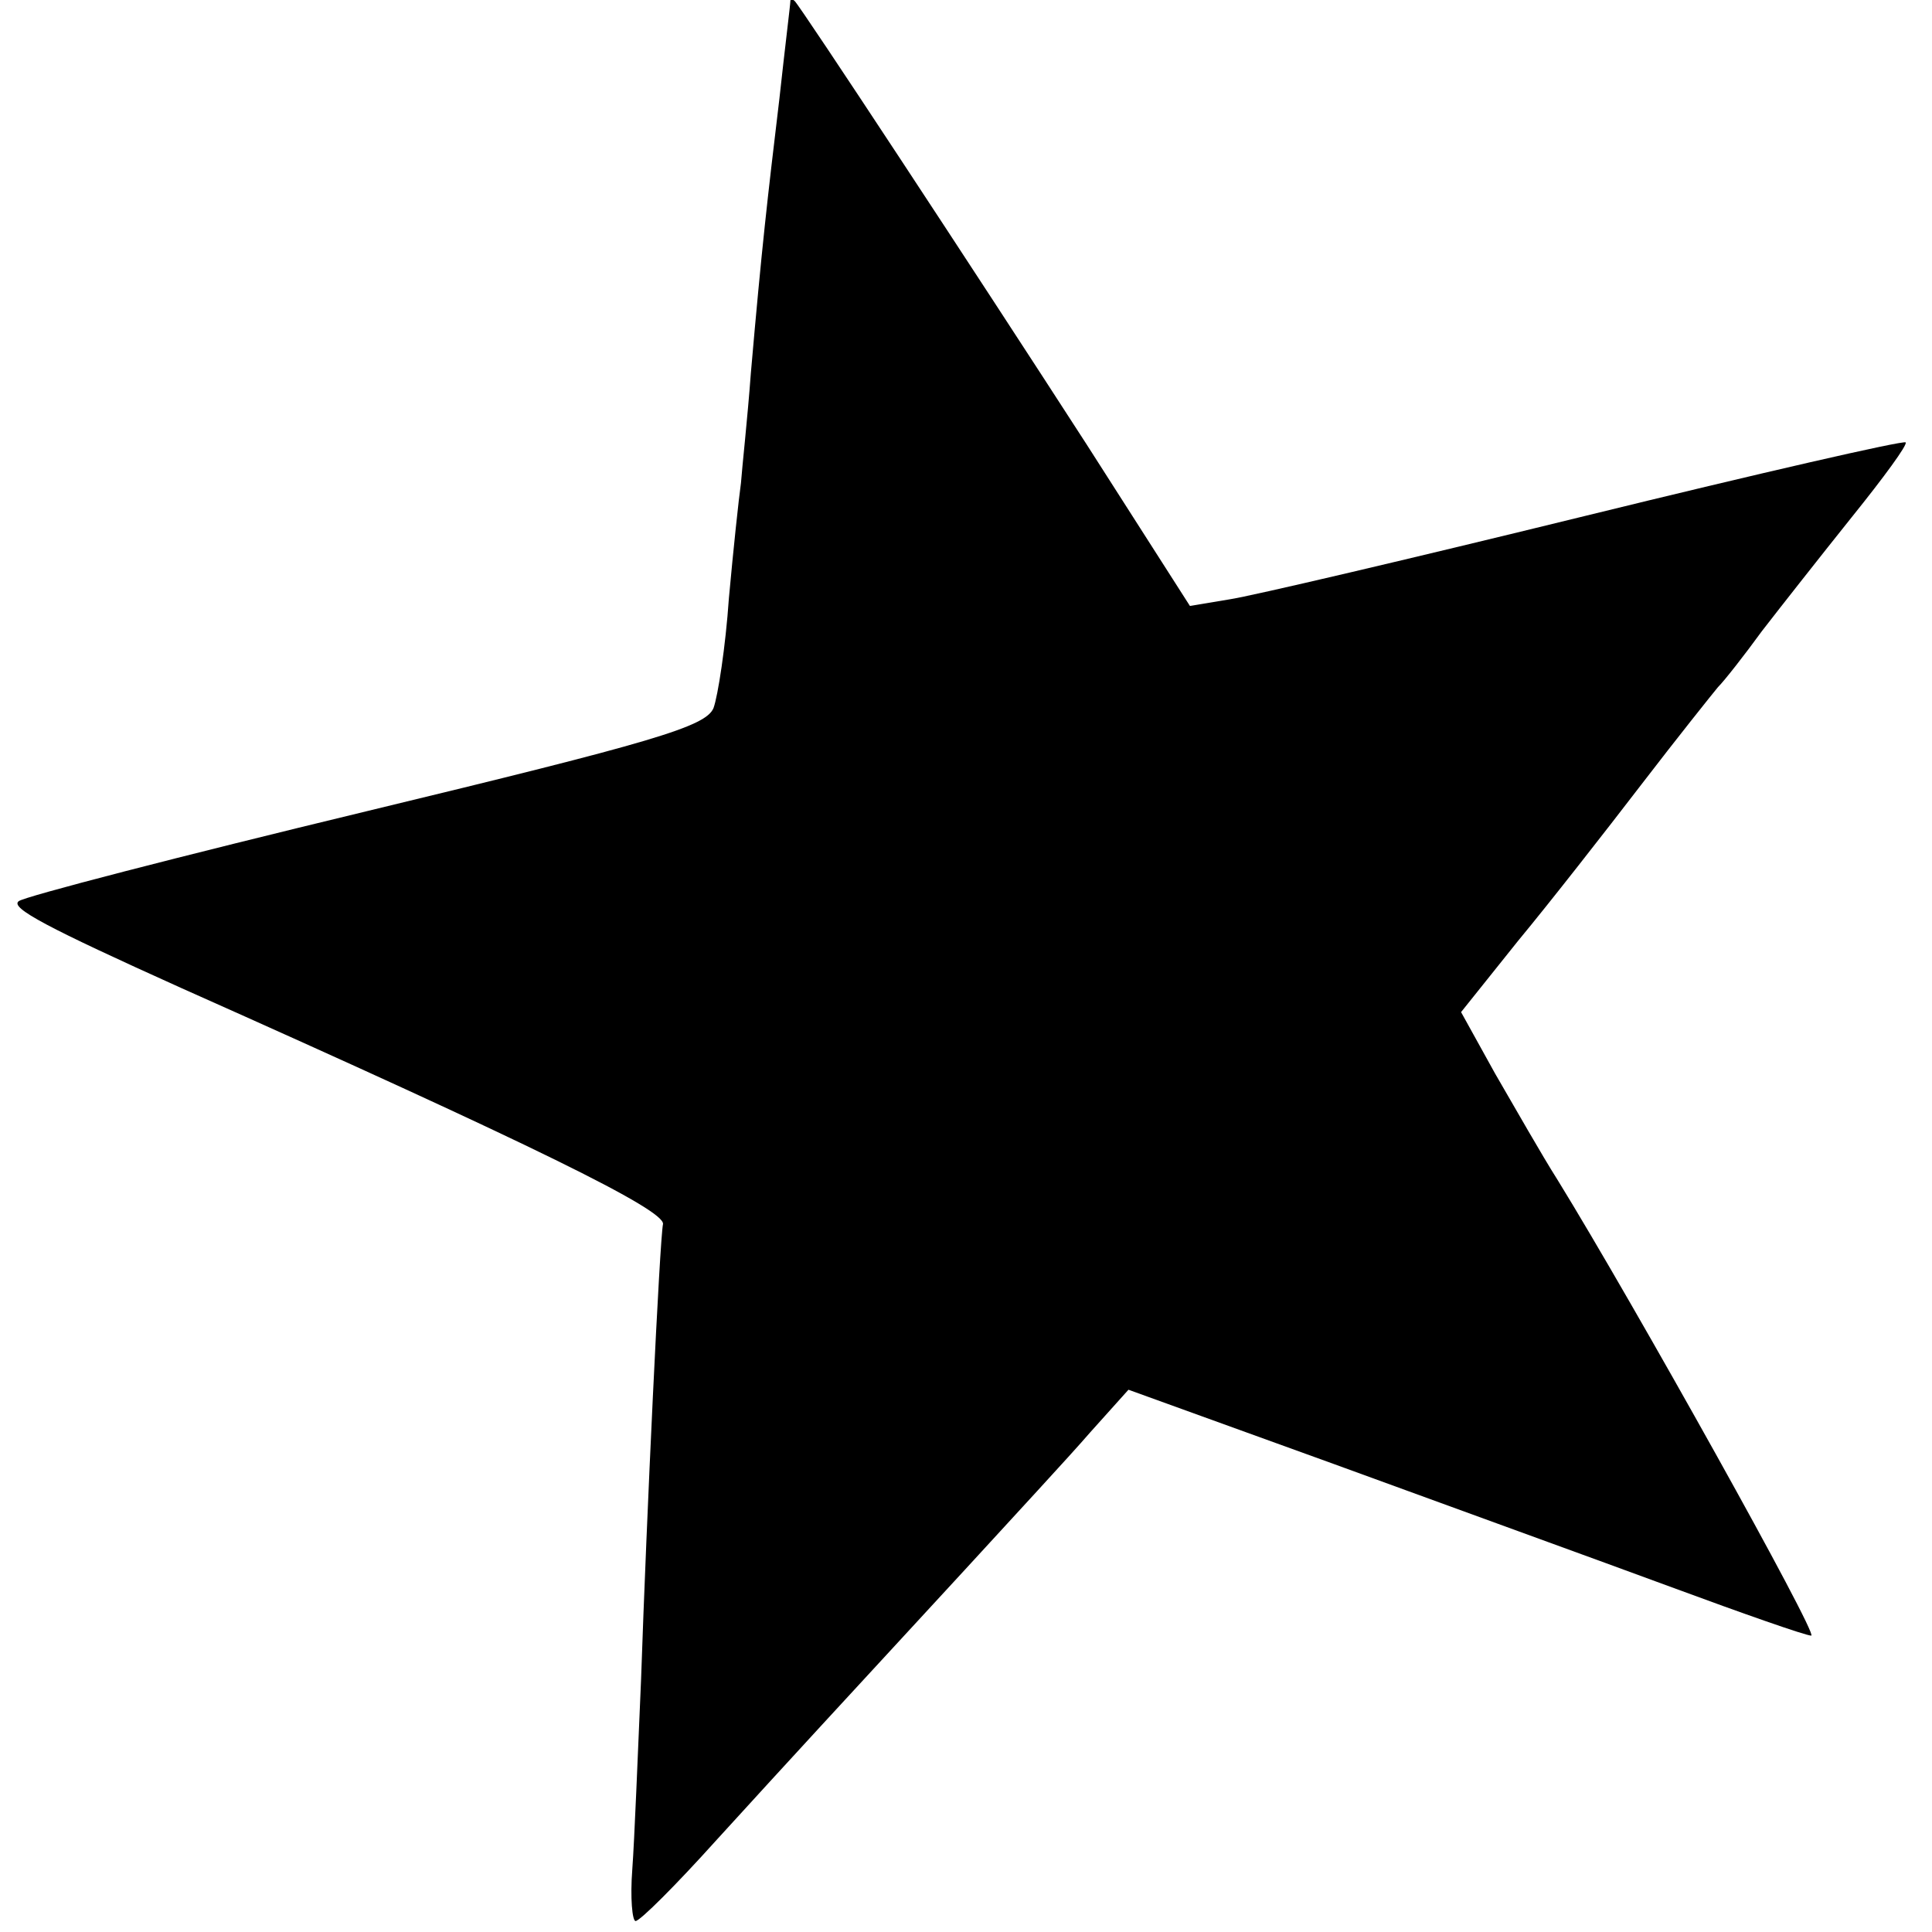 <?xml version="1.0" standalone="no"?>
<!DOCTYPE svg PUBLIC "-//W3C//DTD SVG 20010904//EN"
 "http://www.w3.org/TR/2001/REC-SVG-20010904/DTD/svg10.dtd">
<svg version="1.0" xmlns="http://www.w3.org/2000/svg"
 width="176pt" height="176pt" viewBox="0 0 176 176"
 preserveAspectRatio="xMidYMid meet">
<g transform="translate(0,176) scale(0.1,-0.1)"
fill="#000000" stroke="none">
<path d="M720 1759 c0 -3 -5 -43 -10 -89 -11 -92 -16 -135 -26 -250 -3 -41 -8
-86 -9 -100 -2 -14 -7 -61 -11 -105 -3 -44 -10 -89 -14 -100 -7 -17 -55 -31
-316 -94 -170 -41 -313 -78 -317 -82 -8 -6 26 -24 148 -79 323 -144 440 -202
439 -215 -3 -14 -15 -267 -20 -415 -3 -69 -6 -146 -8 -173 -2 -26 0 -47 3 -47
4 0 37 33 73 73 72 79 109 119 227 247 43 47 95 103 114 125 l35 39 188 -68
c104 -38 242 -88 307 -112 65 -24 122 -44 127 -44 7 0 -162 303 -231 415 -14
22 -39 66 -57 97 l-31 56 52 65 c29 35 79 99 112 142 33 43 65 83 70 89 6 6
24 29 40 51 17 22 54 69 82 104 29 36 51 66 49 68 -2 2 -133 -28 -292 -67
-159 -39 -304 -73 -324 -76 l-36 -6 -94 147 c-104 161 -260 398 -266 404 -2 2
-4 2 -4 0z"/>
</g>
</svg>
